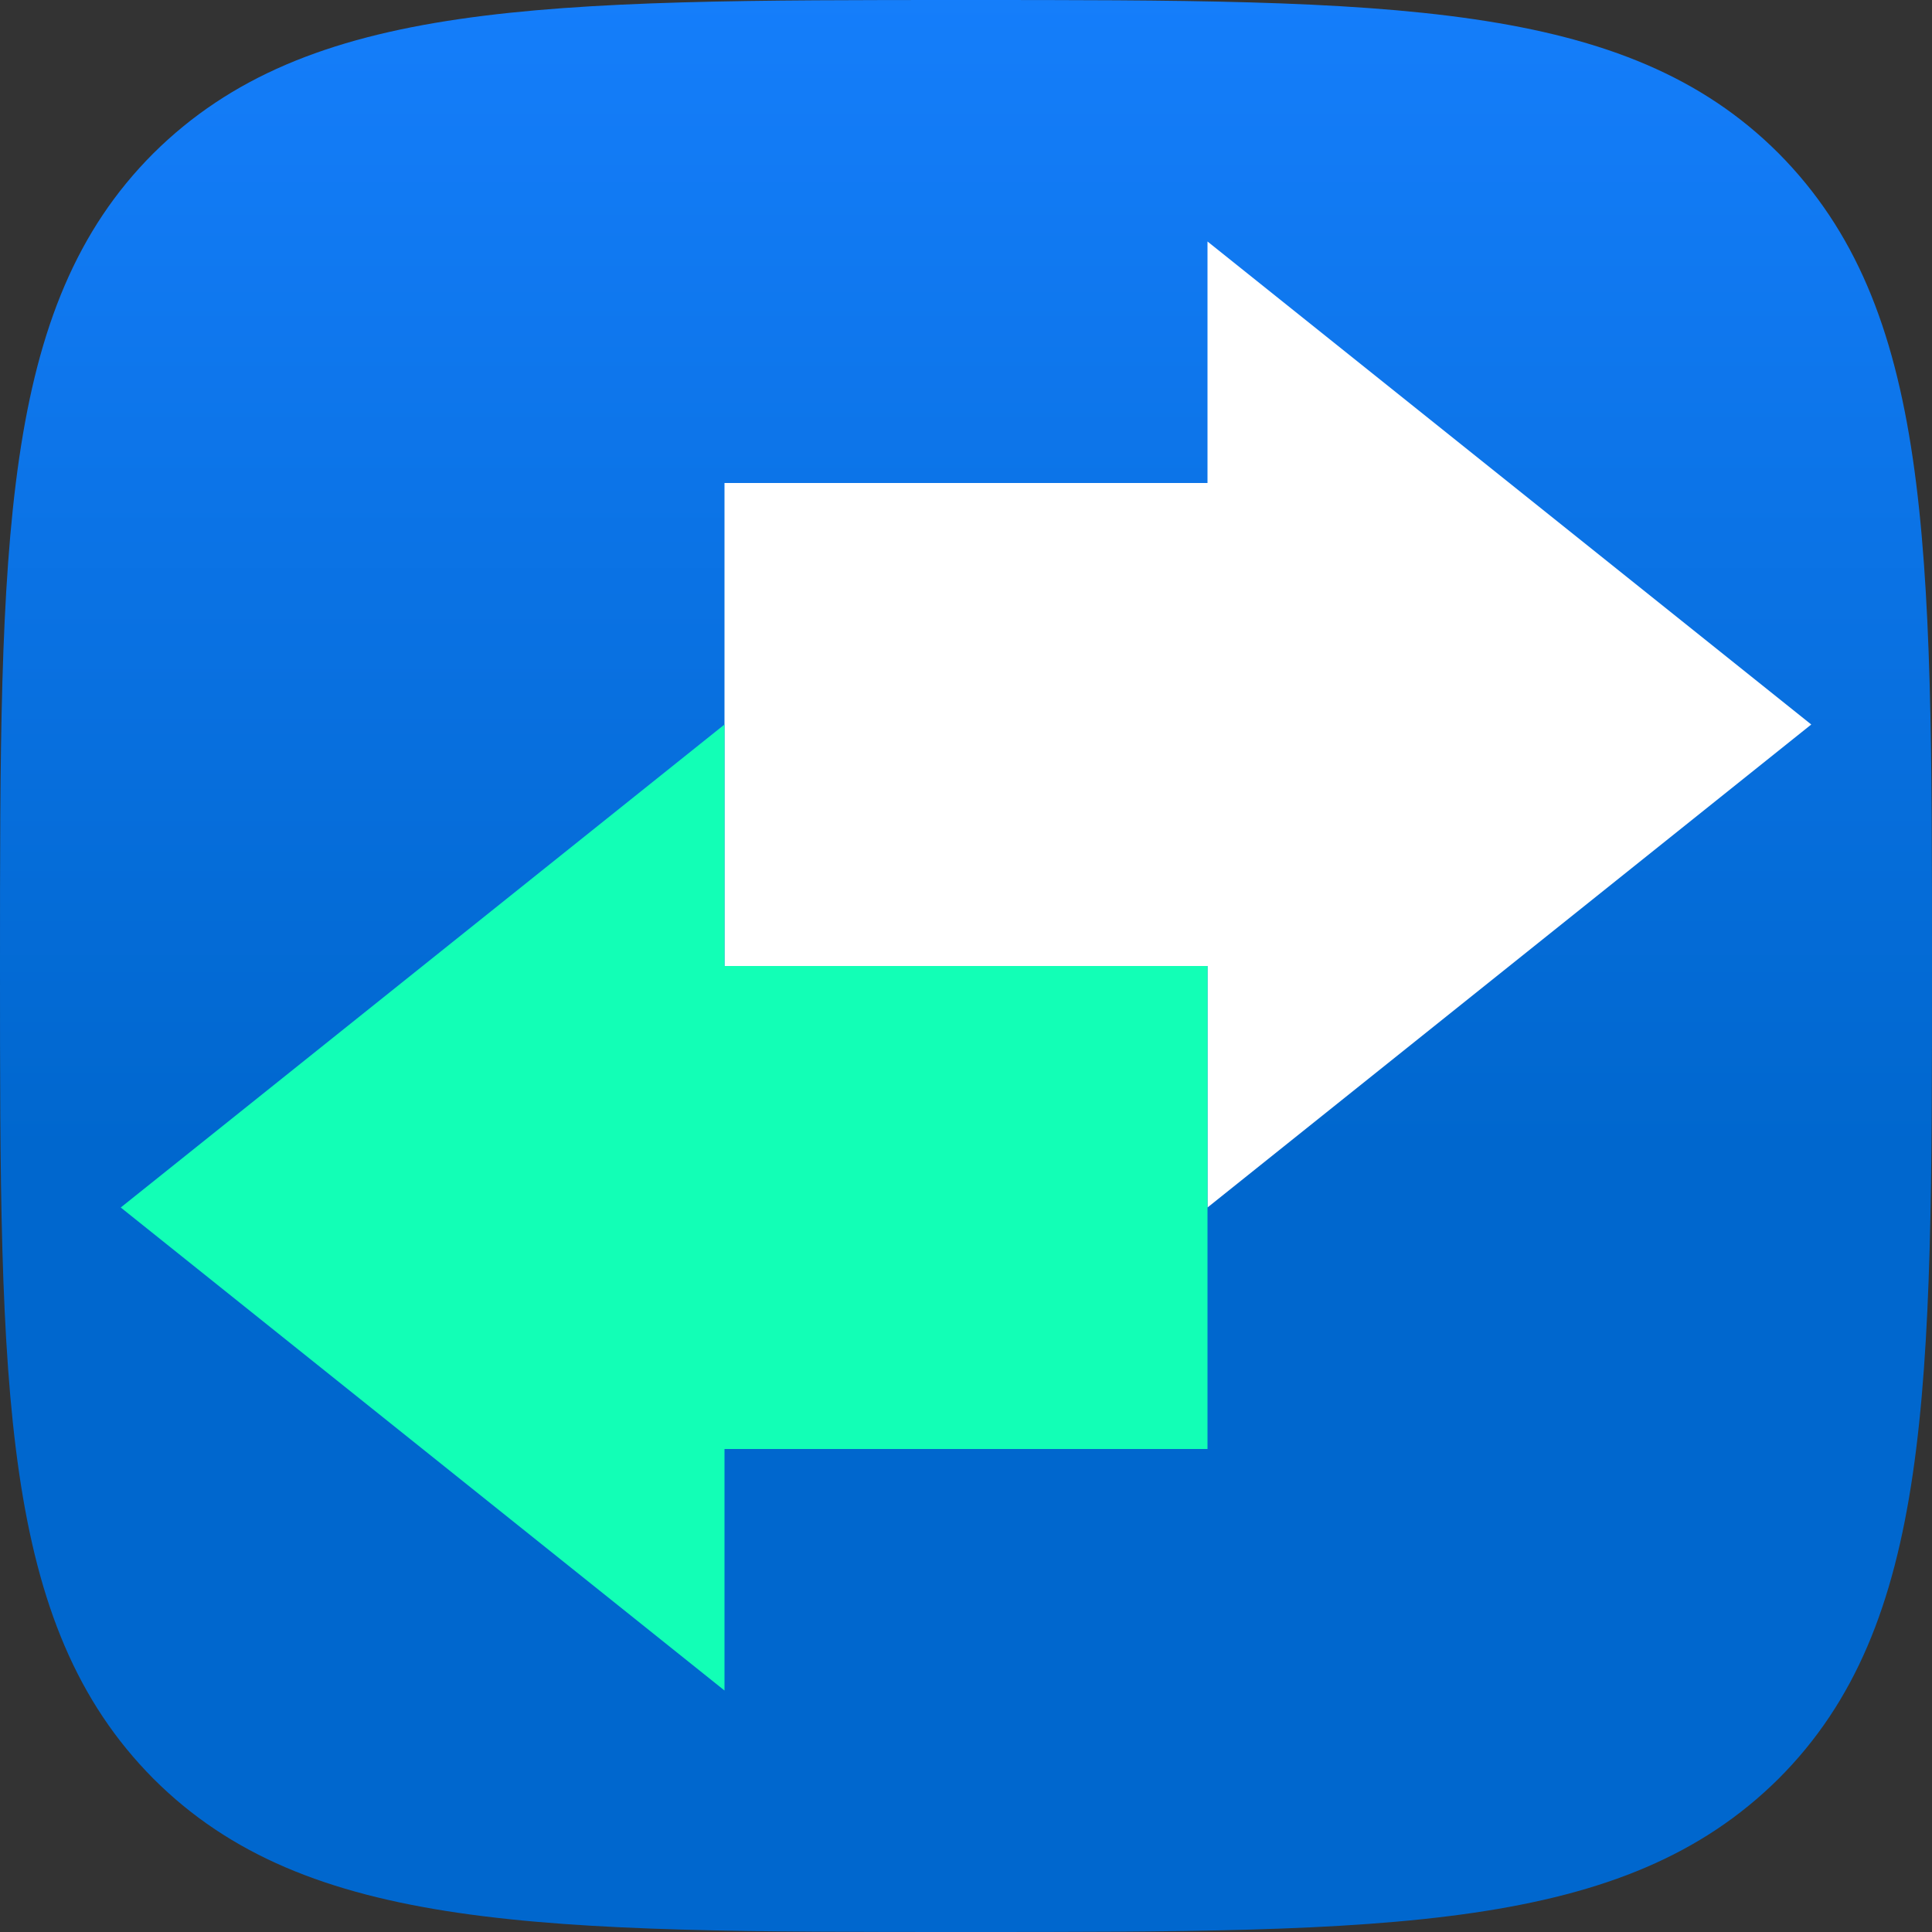<?xml version="1.0" encoding="UTF-8"?>
<svg xmlns="http://www.w3.org/2000/svg" xmlns:xlink="http://www.w3.org/1999/xlink" viewBox="0 0 16 16">
    <rect x="0" y="0" width="16" height="16" fill="#333333" stroke="none"/>
    <defs>
        <linearGradient id="gradient" x1="8" y1="15.91" x2="8" y2="-.09" gradientUnits="userSpaceOnUse">
            <stop offset=".4" stop-color="#0067ce"/>
            <stop offset="1" stop-color="#157efb"/>
        </linearGradient>
    </defs>
    <g id="Background">
        <path fill="url(#gradient)"
              d="m8,16c3.51,0,5.45,0,6.73-1.27,1.27-1.27,1.27-3.22,1.27-6.73s0-5.45-1.27-6.73c-1.27-1.27-3.22-1.27-6.73-1.27S2.55,0,1.27,1.27c-1.27,1.27-1.27,3.22-1.27,6.73s0,5.45,1.27,6.73c1.27,1.27,3.22,1.27,6.73,1.27Z"/>
    </g>
    <g id="Arrows">
        <polygon fill="white" points="10 4 6 4 6 8 10 8 10 10 15 6 10 2 10 4"/>
        <polygon fill="#12ffb6" points="6 12 10 12 10 8 6 8 6 6 1 10 6 14 6 12"/>
    </g>
</svg>